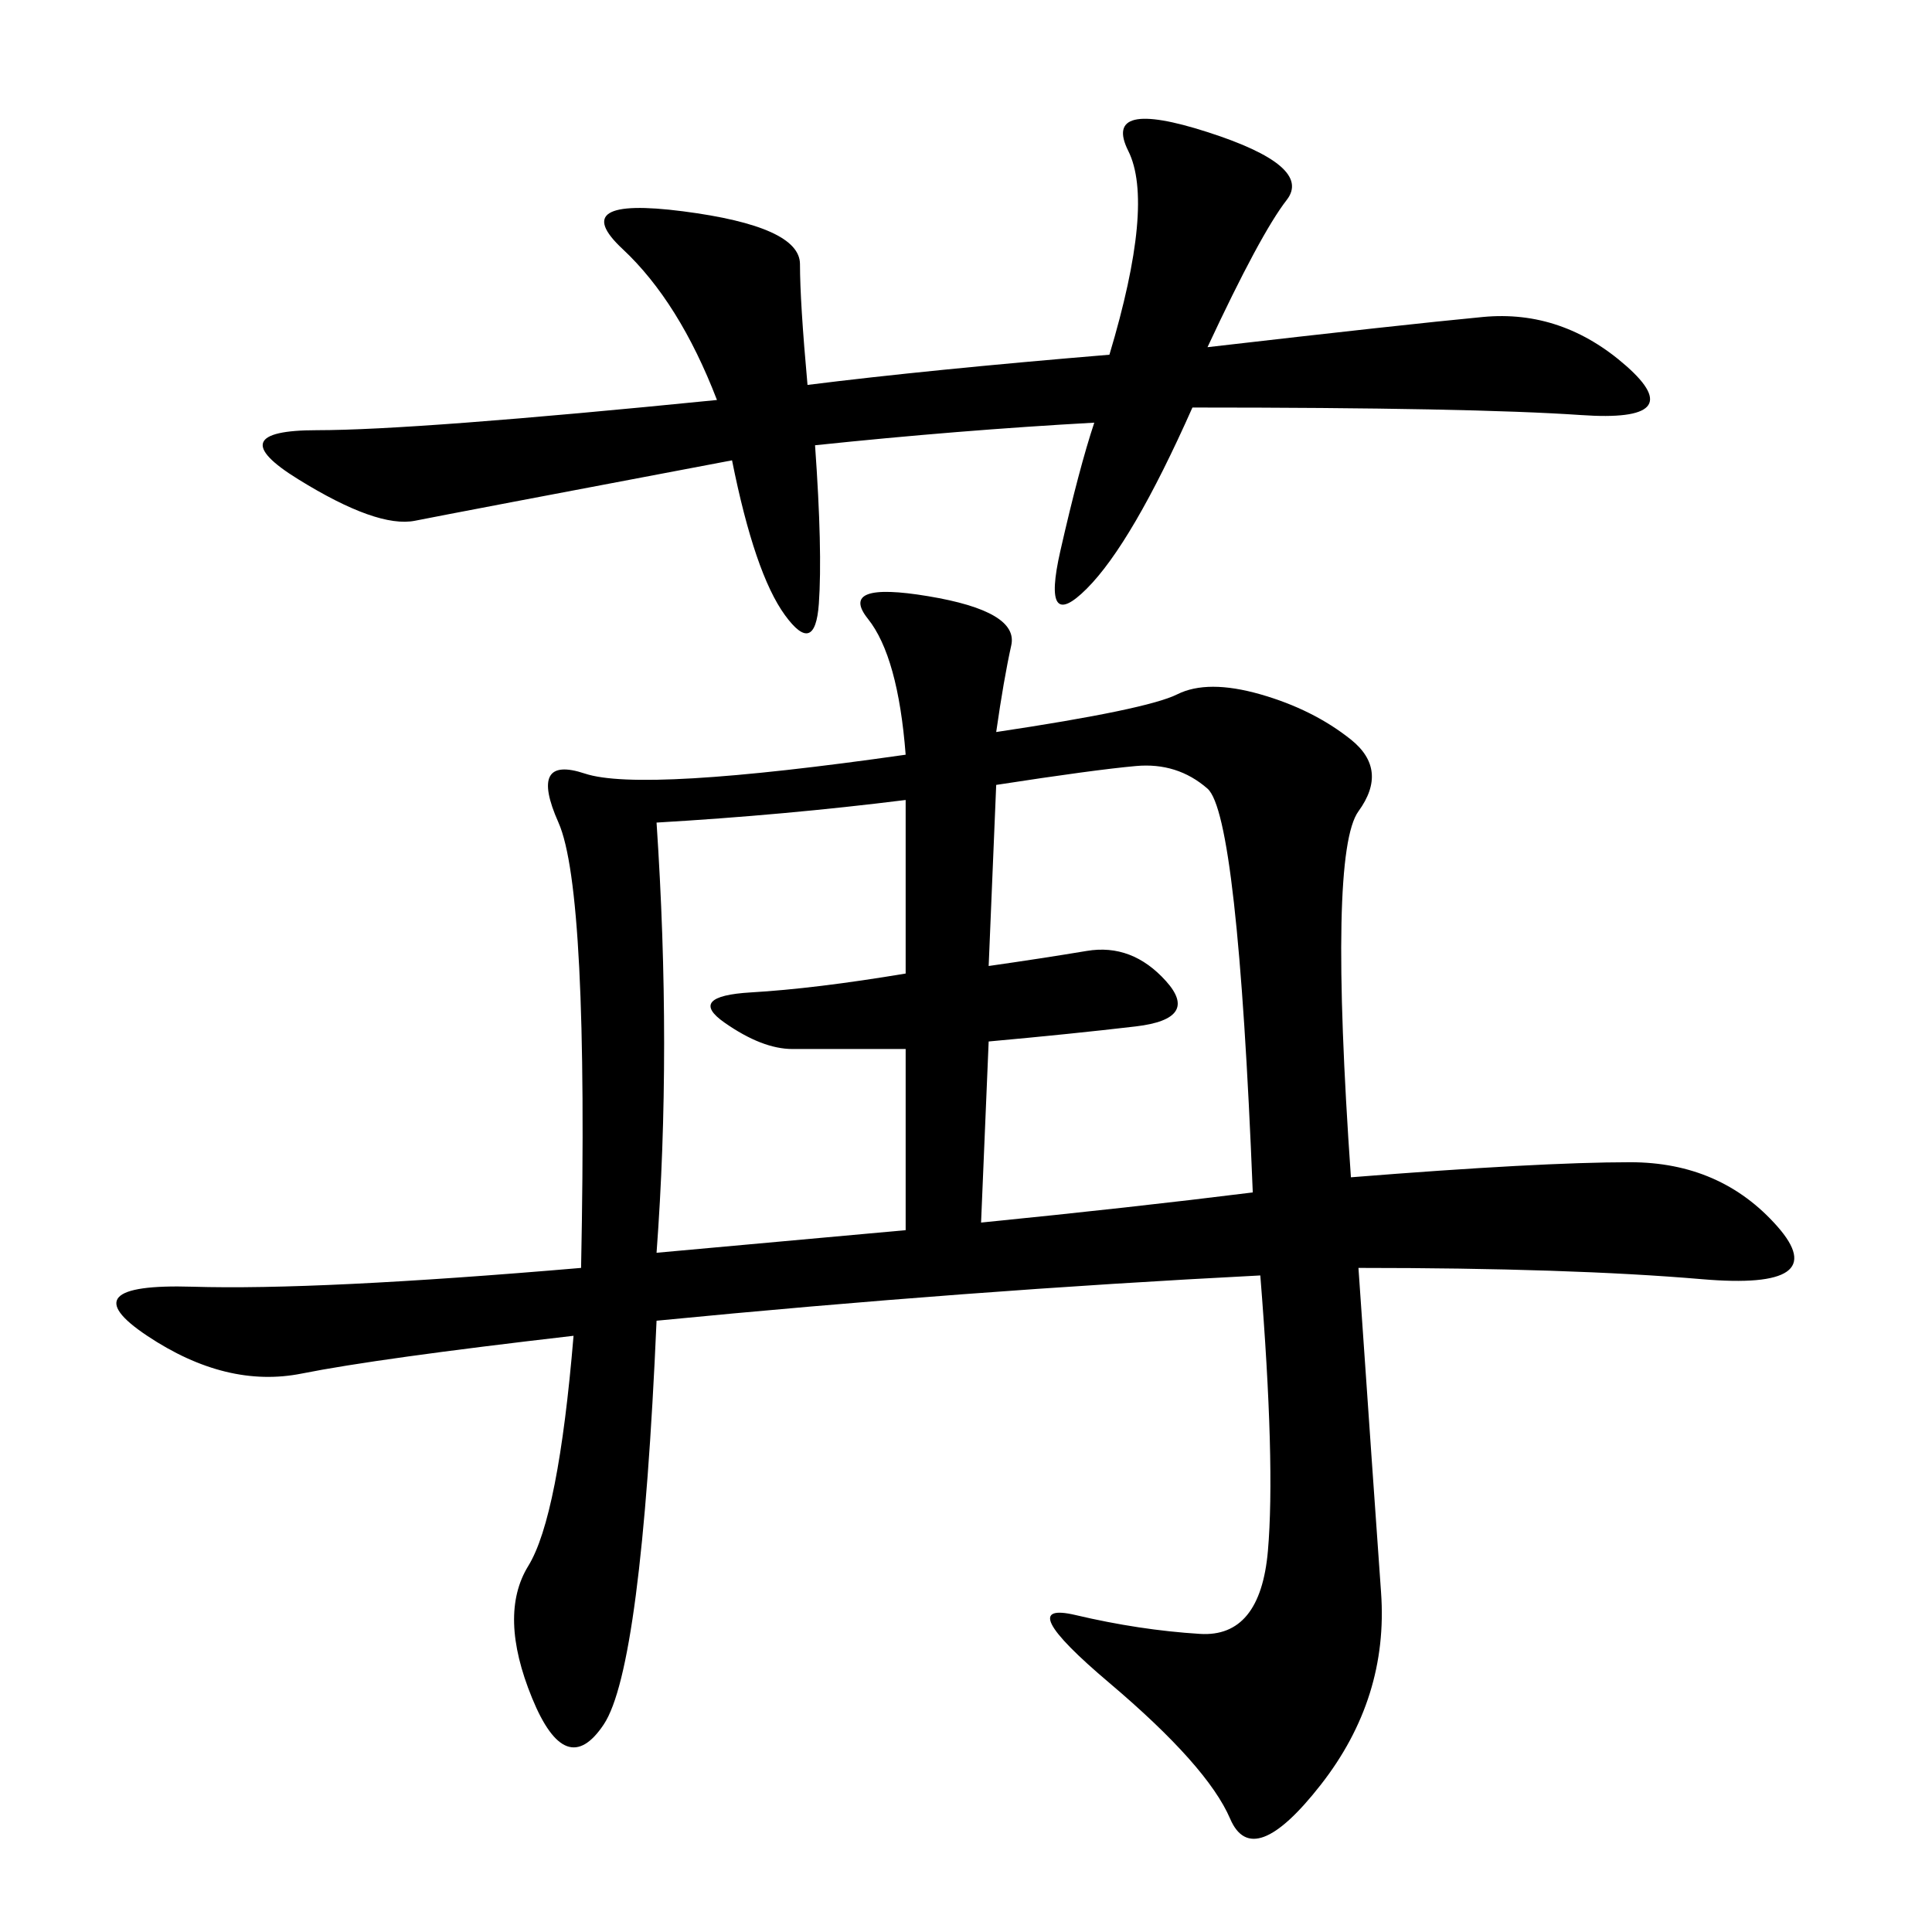 <svg xmlns="http://www.w3.org/2000/svg" xmlns:xlink="http://www.w3.org/1999/xlink" width="300" height="300"><path d="M154.69 113.67Q178.13 110.16 182.81 107.81Q187.50 105.47 195.70 107.81Q203.91 110.16 209.77 114.84Q215.63 119.53 210.94 125.98Q206.25 132.42 209.77 182.81L209.77 182.81Q239.06 180.47 253.13 180.47L253.13 180.47Q267.19 180.47 275.98 190.43Q284.77 200.39 264.26 198.63Q243.75 196.88 210.94 196.88L210.94 196.88Q213.28 230.86 214.45 247.27Q215.63 263.67 205.08 277.15Q194.53 290.63 191.02 282.42Q187.50 274.22 172.27 261.33Q157.03 248.44 166.99 250.78Q176.95 253.13 186.33 253.71Q195.70 254.30 196.88 240.82Q198.05 227.34 195.70 198.05L195.70 198.05Q150 200.39 101.95 205.08L101.95 205.08Q99.61 258.98 93.75 267.77Q87.89 276.56 82.62 263.67Q77.34 250.78 82.03 243.16Q86.72 235.55 89.06 207.42L89.06 207.42Q58.59 210.94 46.88 213.28Q35.16 215.63 22.85 207.42Q10.55 199.22 29.88 199.80Q49.22 200.39 90.23 196.88L90.23 196.88Q91.41 138.28 86.72 127.73Q82.03 117.19 90.82 120.12Q99.61 123.05 140.63 117.19L140.63 117.19Q139.45 101.95 134.77 96.09Q130.08 90.23 144.14 92.58Q158.20 94.92 157.03 100.20Q155.86 105.47 154.69 113.67L154.69 113.67ZM125.39 59.77Q144.14 57.42 172.27 55.08L172.27 55.08Q179.30 31.64 175.20 23.44Q171.09 15.23 187.50 20.51Q203.91 25.78 199.80 31.05Q195.70 36.33 187.50 53.91L187.50 53.91Q217.97 50.39 230.27 49.22Q242.58 48.05 252.54 56.84Q262.50 65.63 245.51 64.45Q228.52 63.28 185.16 63.28L185.16 63.28Q175.78 84.38 168.75 91.41Q161.72 98.44 164.65 85.55Q167.58 72.66 169.92 65.63L169.92 65.63Q148.83 66.80 126.56 69.14L126.56 69.14Q127.73 85.55 127.15 93.75Q126.56 101.95 121.88 95.51Q117.19 89.06 113.67 71.48L113.67 71.48Q70.31 79.69 64.45 80.86Q58.59 82.03 46.29 74.41Q33.98 66.80 49.22 66.80L49.22 66.80Q64.45 66.80 111.33 62.11L111.33 62.11Q105.47 46.88 96.68 38.67Q87.89 30.47 106.05 32.81Q124.22 35.16 124.22 41.02L124.22 41.02Q124.22 46.88 125.39 59.77L125.39 59.77ZM153.52 150Q161.72 148.83 168.75 147.66Q175.78 146.48 181.05 152.34Q186.33 158.20 176.37 159.38Q166.41 160.55 153.52 161.72L153.52 161.72L152.34 189.84Q175.78 187.50 194.53 185.16L194.53 185.16Q192.19 126.56 187.50 122.46Q182.81 118.36 176.37 118.95Q169.92 119.53 154.69 121.88L154.69 121.88L153.52 150ZM140.63 162.89L123.05 162.89Q118.36 162.89 112.50 158.79Q106.64 154.69 116.60 154.10Q126.56 153.52 140.63 151.17L140.63 151.17L140.63 124.22Q121.88 126.56 101.95 127.73L101.95 127.73Q104.30 162.89 101.95 194.53L101.95 194.53L140.63 191.02L140.63 162.89Z"/></svg>